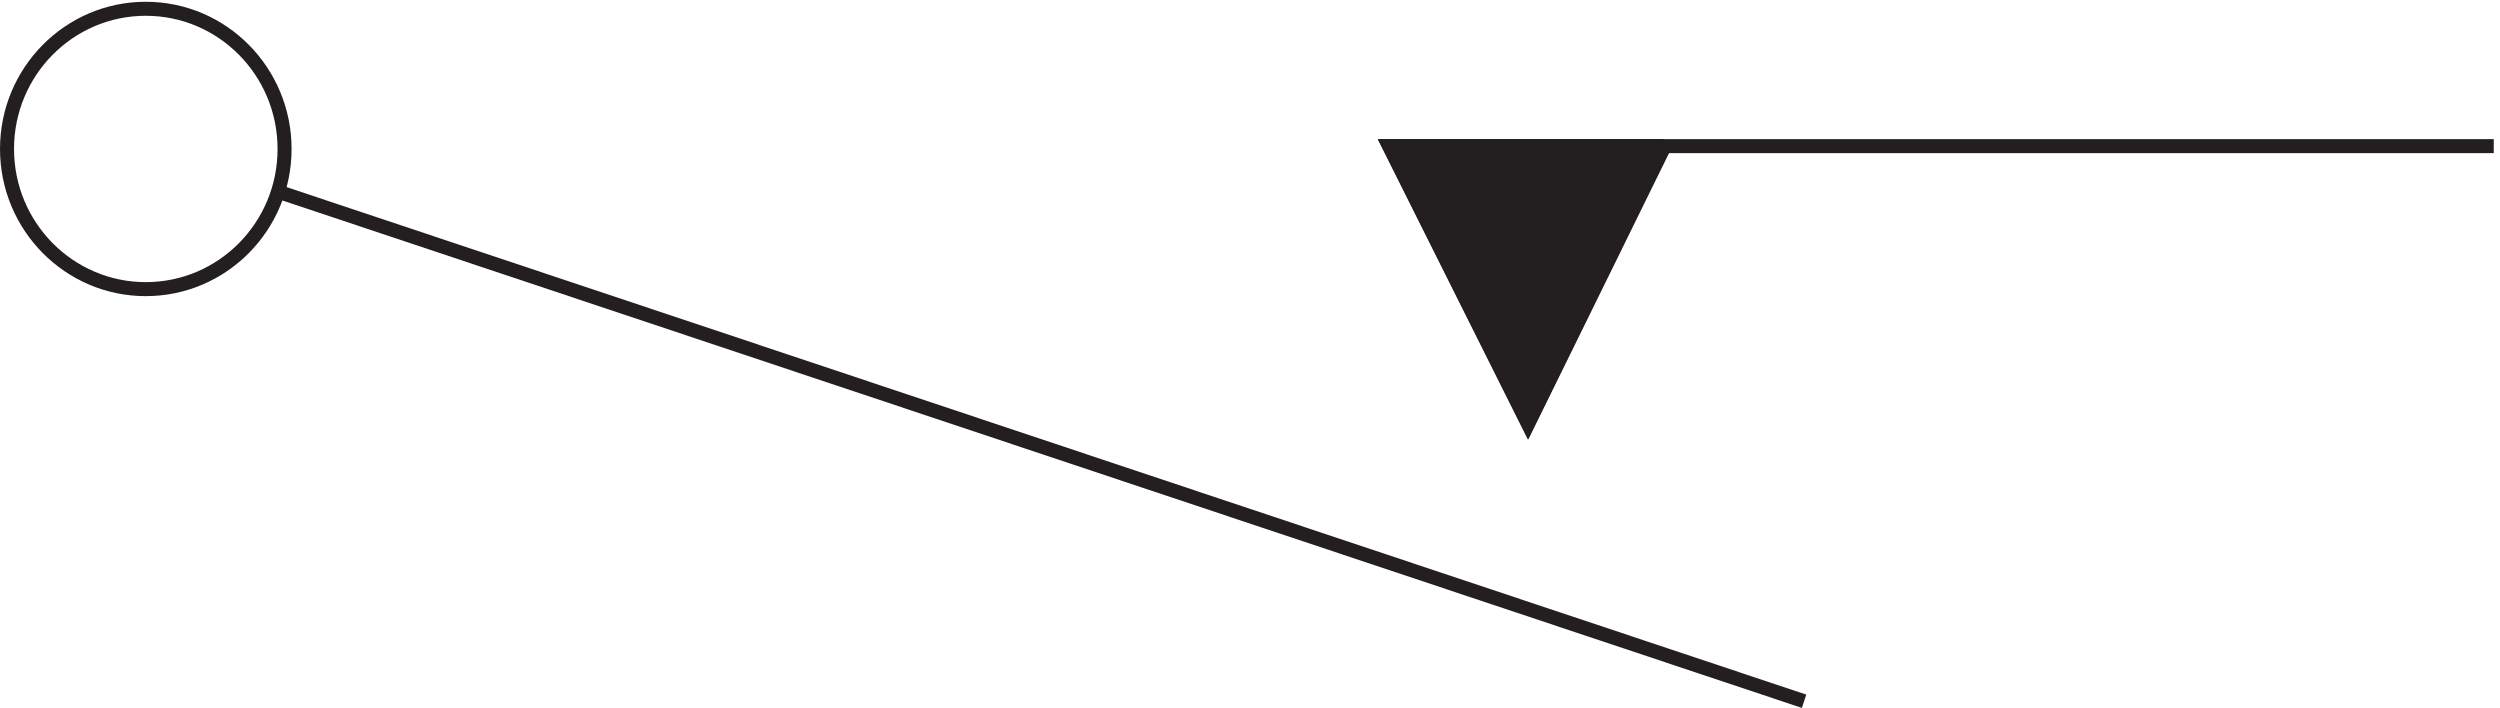 <svg xmlns="http://www.w3.org/2000/svg" xml:space="preserve" width="177.9" height="50.374"><path d="M151.832 298.664c0-41.422-33.238-75-74.25-75-41.004 0-74.25 33.578-74.25 75s33.246 75 74.25 75c41.012 0 74.25-33.578 74.25-75zm1181.998 1.5H742.832l74.402-148.5 72.996 148.5" style="fill:none;stroke:#231f20;stroke-width:7.5;stroke-linecap:butt;stroke-linejoin:miter;stroke-miterlimit:10;stroke-dasharray:none;stroke-opacity:1" transform="matrix(.133 0 0 -.133 .056 50.322)"/><path d="m889.832 300.164-72.801-148.5-74.199 148.5h147" style="fill:none;stroke:#231f20;stroke-width:7.5;stroke-linecap:butt;stroke-linejoin:miter;stroke-miterlimit:10;stroke-dasharray:none;stroke-opacity:1" transform="matrix(.133 0 0 -.133 .056 50.322)"/><path d="m817.031 151.664-74.199 148.5h147" style="fill:#231f20;fill-opacity:1;fill-rule:evenodd;stroke:none" transform="matrix(.133 0 0 -.133 .056 50.322)"/><path d="m147.332 276.164 817.5-273" style="fill:none;stroke:#231f20;stroke-width:7.5;stroke-linecap:butt;stroke-linejoin:miter;stroke-miterlimit:10;stroke-dasharray:none;stroke-opacity:1" transform="matrix(.133 0 0 -.133 .056 50.322)"/></svg>
